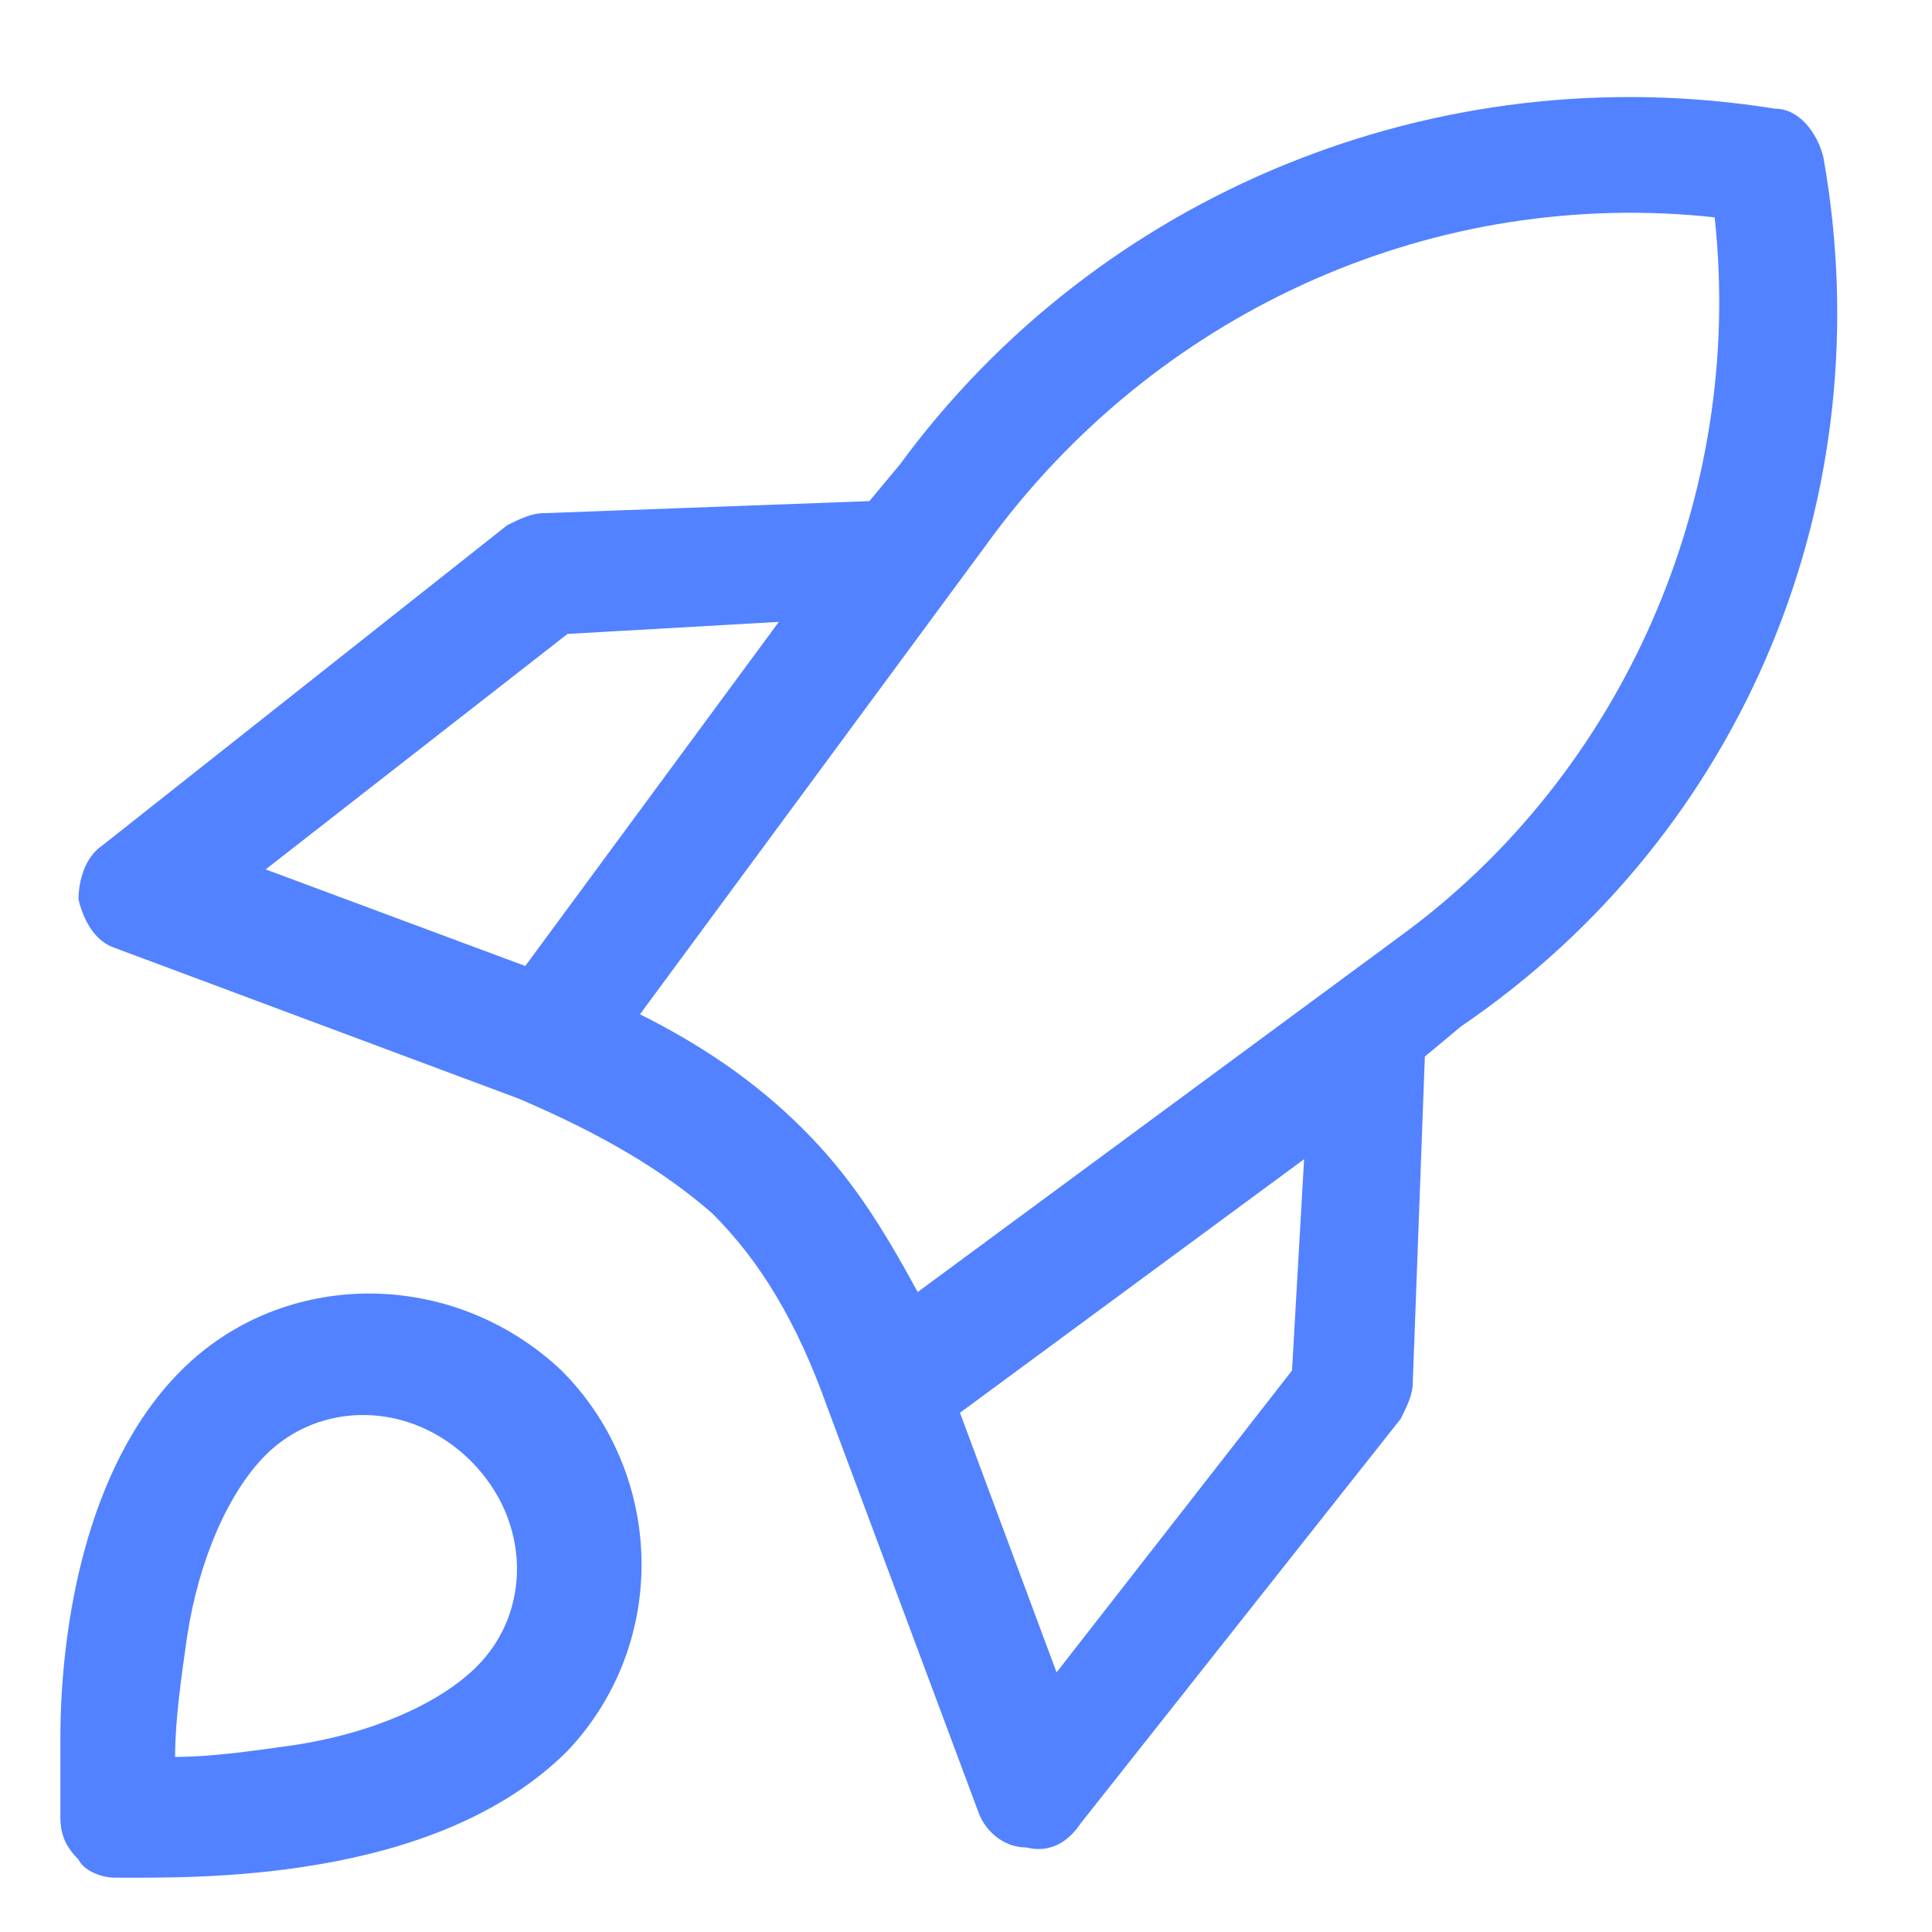 <?xml version="1.0" encoding="UTF-8"?> <svg xmlns="http://www.w3.org/2000/svg" xmlns:xlink="http://www.w3.org/1999/xlink" width="32" height="32" viewBox="0 0 32 32" fill="none" overflow="hidden"><path d="M30.2 2.6C30.1 2.2 29.8 1.8 29.4 1.8 23.8 0.9 18.2 3.2 14.9 7.7L14.4 8.3 9 8.5C8.8 8.5 8.6 8.6 8.4 8.7L1.7 14C1.4 14.2 1.3 14.6 1.3 14.9 1.4 15.3 1.6 15.6 1.9 15.7L8.6 18.2C10 18.8 11 19.4 11.8 20.1 12.6 20.9 13.2 21.9 13.7 23.3L16.2 30C16.3 30.3 16.6 30.6 17 30.6 17.4 30.7 17.7 30.5 17.9 30.2L23.2 23.5C23.3 23.3 23.4 23.1 23.4 22.9L23.6 17.5 24.2 17C28.9 13.8 31.2 8.2 30.2 2.6ZM4.4 14.4 9.4 10.5 12.9 10.3 8.7 16 4.4 14.4ZM21.4 22.7 17.5 27.7 15.9 23.4 21.6 19.2 21.4 22.7ZM23.2 15.5 15.2 21.4C14.6 20.3 14.1 19.5 13.3 18.7 12.5 17.9 11.6 17.3 10.6 16.8L16.5 8.8C19.3 5.1 23.8 3.1 28.4 3.6 28.9 8.2 26.9 12.8 23.2 15.5Z" fill="#5282FF" fill-rule="evenodd" clip-rule="evenodd"></path><path d="M3 22.7C1.4 24.3 1 27 1 28.8 1 29.3 1 29.8 1 30.1 1 30.4 1.1 30.6 1.3 30.8 1.4 31 1.7 31.1 1.9 31.1 3.2 31.1 7.2 31.2 9.4 29 11.1 27.2 11 24.4 9.3 22.7 7.5 21 4.7 21 3 22.7ZM7.9 27.6C7.3 28.2 6.2 28.7 4.9 28.9 4.2 29 3.5 29.1 2.9 29.1 2.9 28.5 3 27.8 3.1 27.1 3.3 25.8 3.8 24.7 4.4 24.1 5.3 23.2 6.8 23.2 7.8 24.2 8.8 25.2 8.8 26.7 7.9 27.6Z" fill="#5282FF" fill-rule="evenodd" clip-rule="evenodd"></path></svg> 